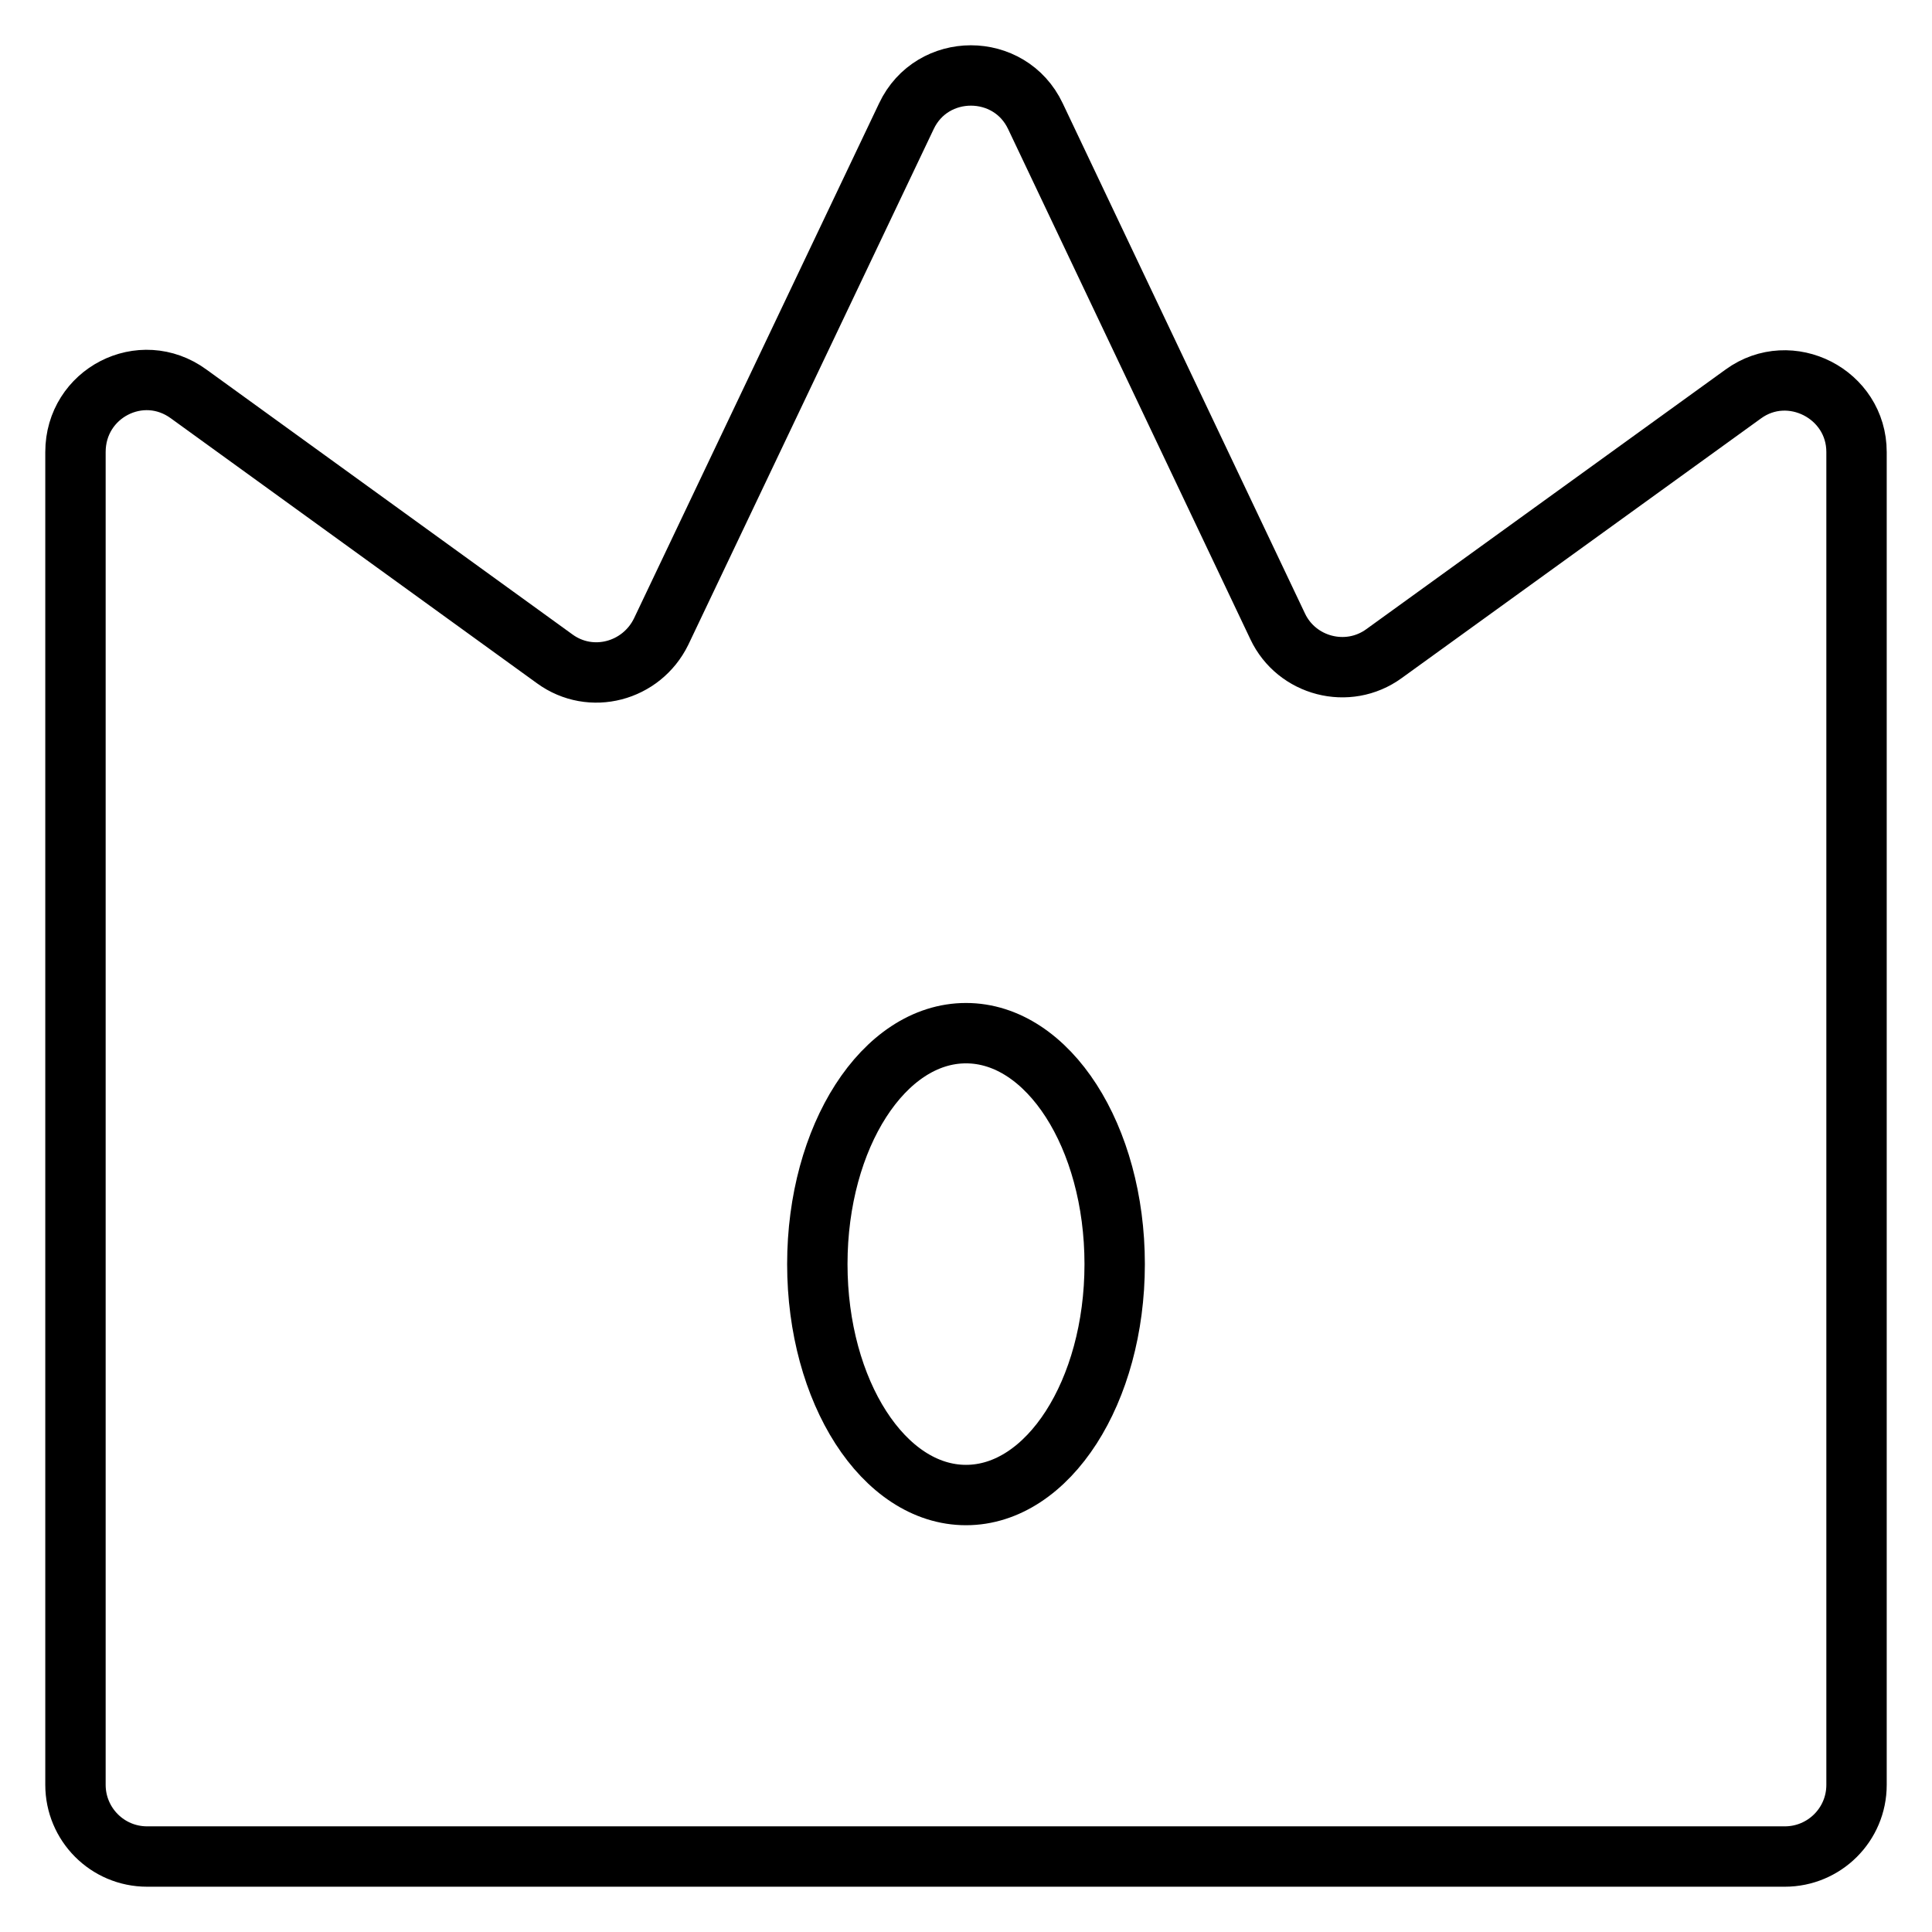 <?xml version="1.0" encoding="utf-8"?>
<!-- Svg Vector Icons : http://www.onlinewebfonts.com/icon -->
<!DOCTYPE svg PUBLIC "-//W3C//DTD SVG 1.1//EN" "http://www.w3.org/Graphics/SVG/1.1/DTD/svg11.dtd">
<svg version="1.1" xmlns="http://www.w3.org/2000/svg" xmlns:xlink="http://www.w3.org/1999/xlink" x="0px" y="0px" viewBox="0 0 256 256" enable-background="new 0 0 256 256" xml:space="preserve">
<g> <path stroke-width="8" fill-opacity="0" stroke="#000000"  d="M169.3,83l-32.1-67.6c-3.4-7.2-13.7-7.2-17.1,0L87.6,83.7c-2.6,5.3-9.3,7.1-14.1,3.6L25,52.2 c-6.3-4.6-15-0.1-15,7.7v176.6c0,5.2,4.2,9.5,9.5,9.5h217c5.2,0,9.5-4.2,9.5-9.5V59.9c0-7.7-8.8-12.2-15-7.7l-47.6,34.4 C178.6,90.1,171.8,88.3,169.3,83z M128,198.1c-10.9,0-19.7-13.7-19.7-30.6s8.8-30.6,19.7-30.6c10.9,0,19.7,13.7,19.7,30.6 S138.9,198.1,128,198.1z"/></g>
</svg>